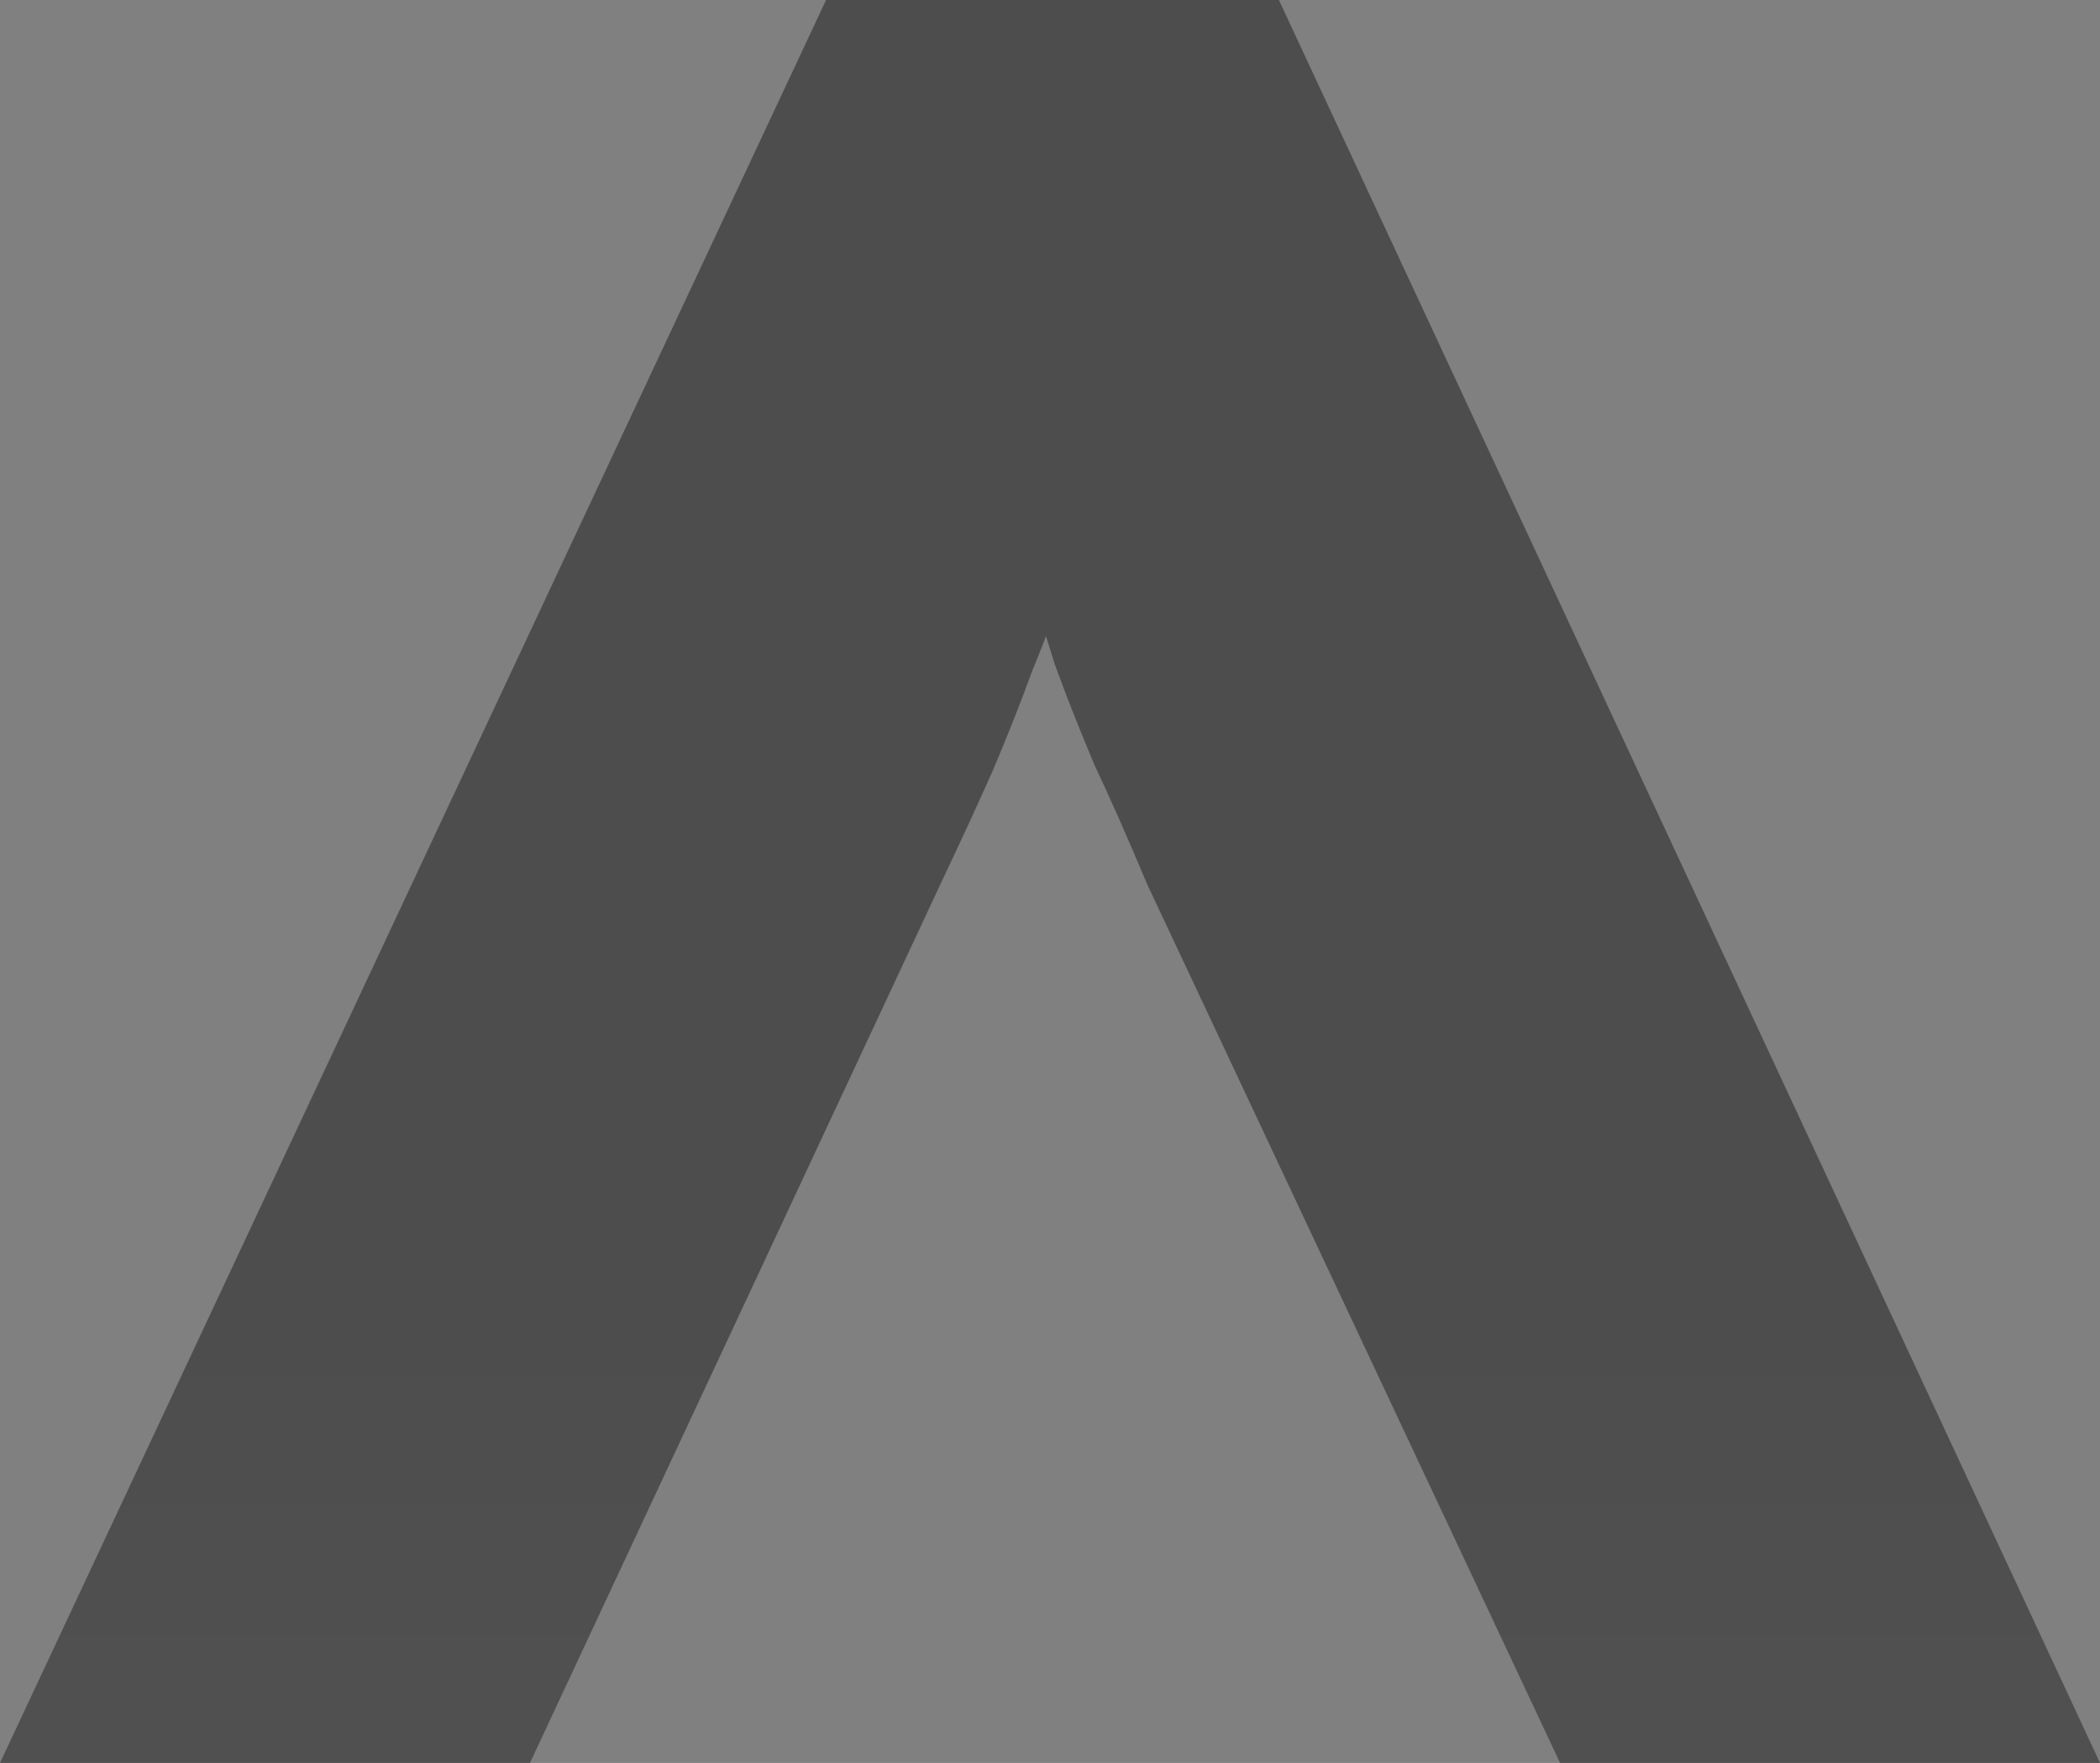 <svg
  viewBox="0 0 829 696"
  fill="none"
  xmlns="http://www.w3.org/2000/svg"
>
  <rect x="0" y="0" width="829" height="696" fill="#808080" stroke="none"/>
  <path
    d="M0 696L326.099 0H504.865L829 696H615.857L452.807 348.994C445.604 331.76 438.728 316.183 432.18 302.263C426.287 288.343 421.048 275.086 416.464 262.491C412.535 249.897 408.607 237.303 404.678 224.709C400.749 212.114 397.147 198.857 393.873 184.937H433.162C429.888 199.52 425.959 213.44 421.376 226.697C417.447 239.291 412.863 251.886 407.624 264.48C403.041 277.074 397.802 290.331 391.909 304.251C386.015 317.509 379.14 332.423 371.282 348.994L209.214 696H0Z"
    fill="white"
    fill-opacity="0.05"
  />
  <path
    d="M0 696L326.099 0H504.865L829 696H615.857L452.807 348.994C445.604 331.76 438.728 316.183 432.18 302.263C426.287 288.343 421.048 275.086 416.464 262.491C412.535 249.897 408.607 237.303 404.678 224.709C400.749 212.114 397.147 198.857 393.873 184.937H433.162C429.888 199.52 425.959 213.44 421.376 226.697C417.447 239.291 412.863 251.886 407.624 264.48C403.041 277.074 397.802 290.331 391.909 304.251C386.015 317.509 379.14 332.423 371.282 348.994L209.214 696H0Z"
    fill="url(#paint0_linear_25_1706)"
    fill-opacity="0.5"
  />
  <defs>
    <linearGradient
      id="paint0_linear_25_1706"
      x1="414.5"
      y1="518.085"
      x2="414.5"
      y2="696"
      gradientUnits="userSpaceOnUse"
    >
      <stop stop-color="#141414" />
      <stop
        offset="1"
        stop-color="#1B1B1B"
      />
    </linearGradient>
  </defs>
</svg>
